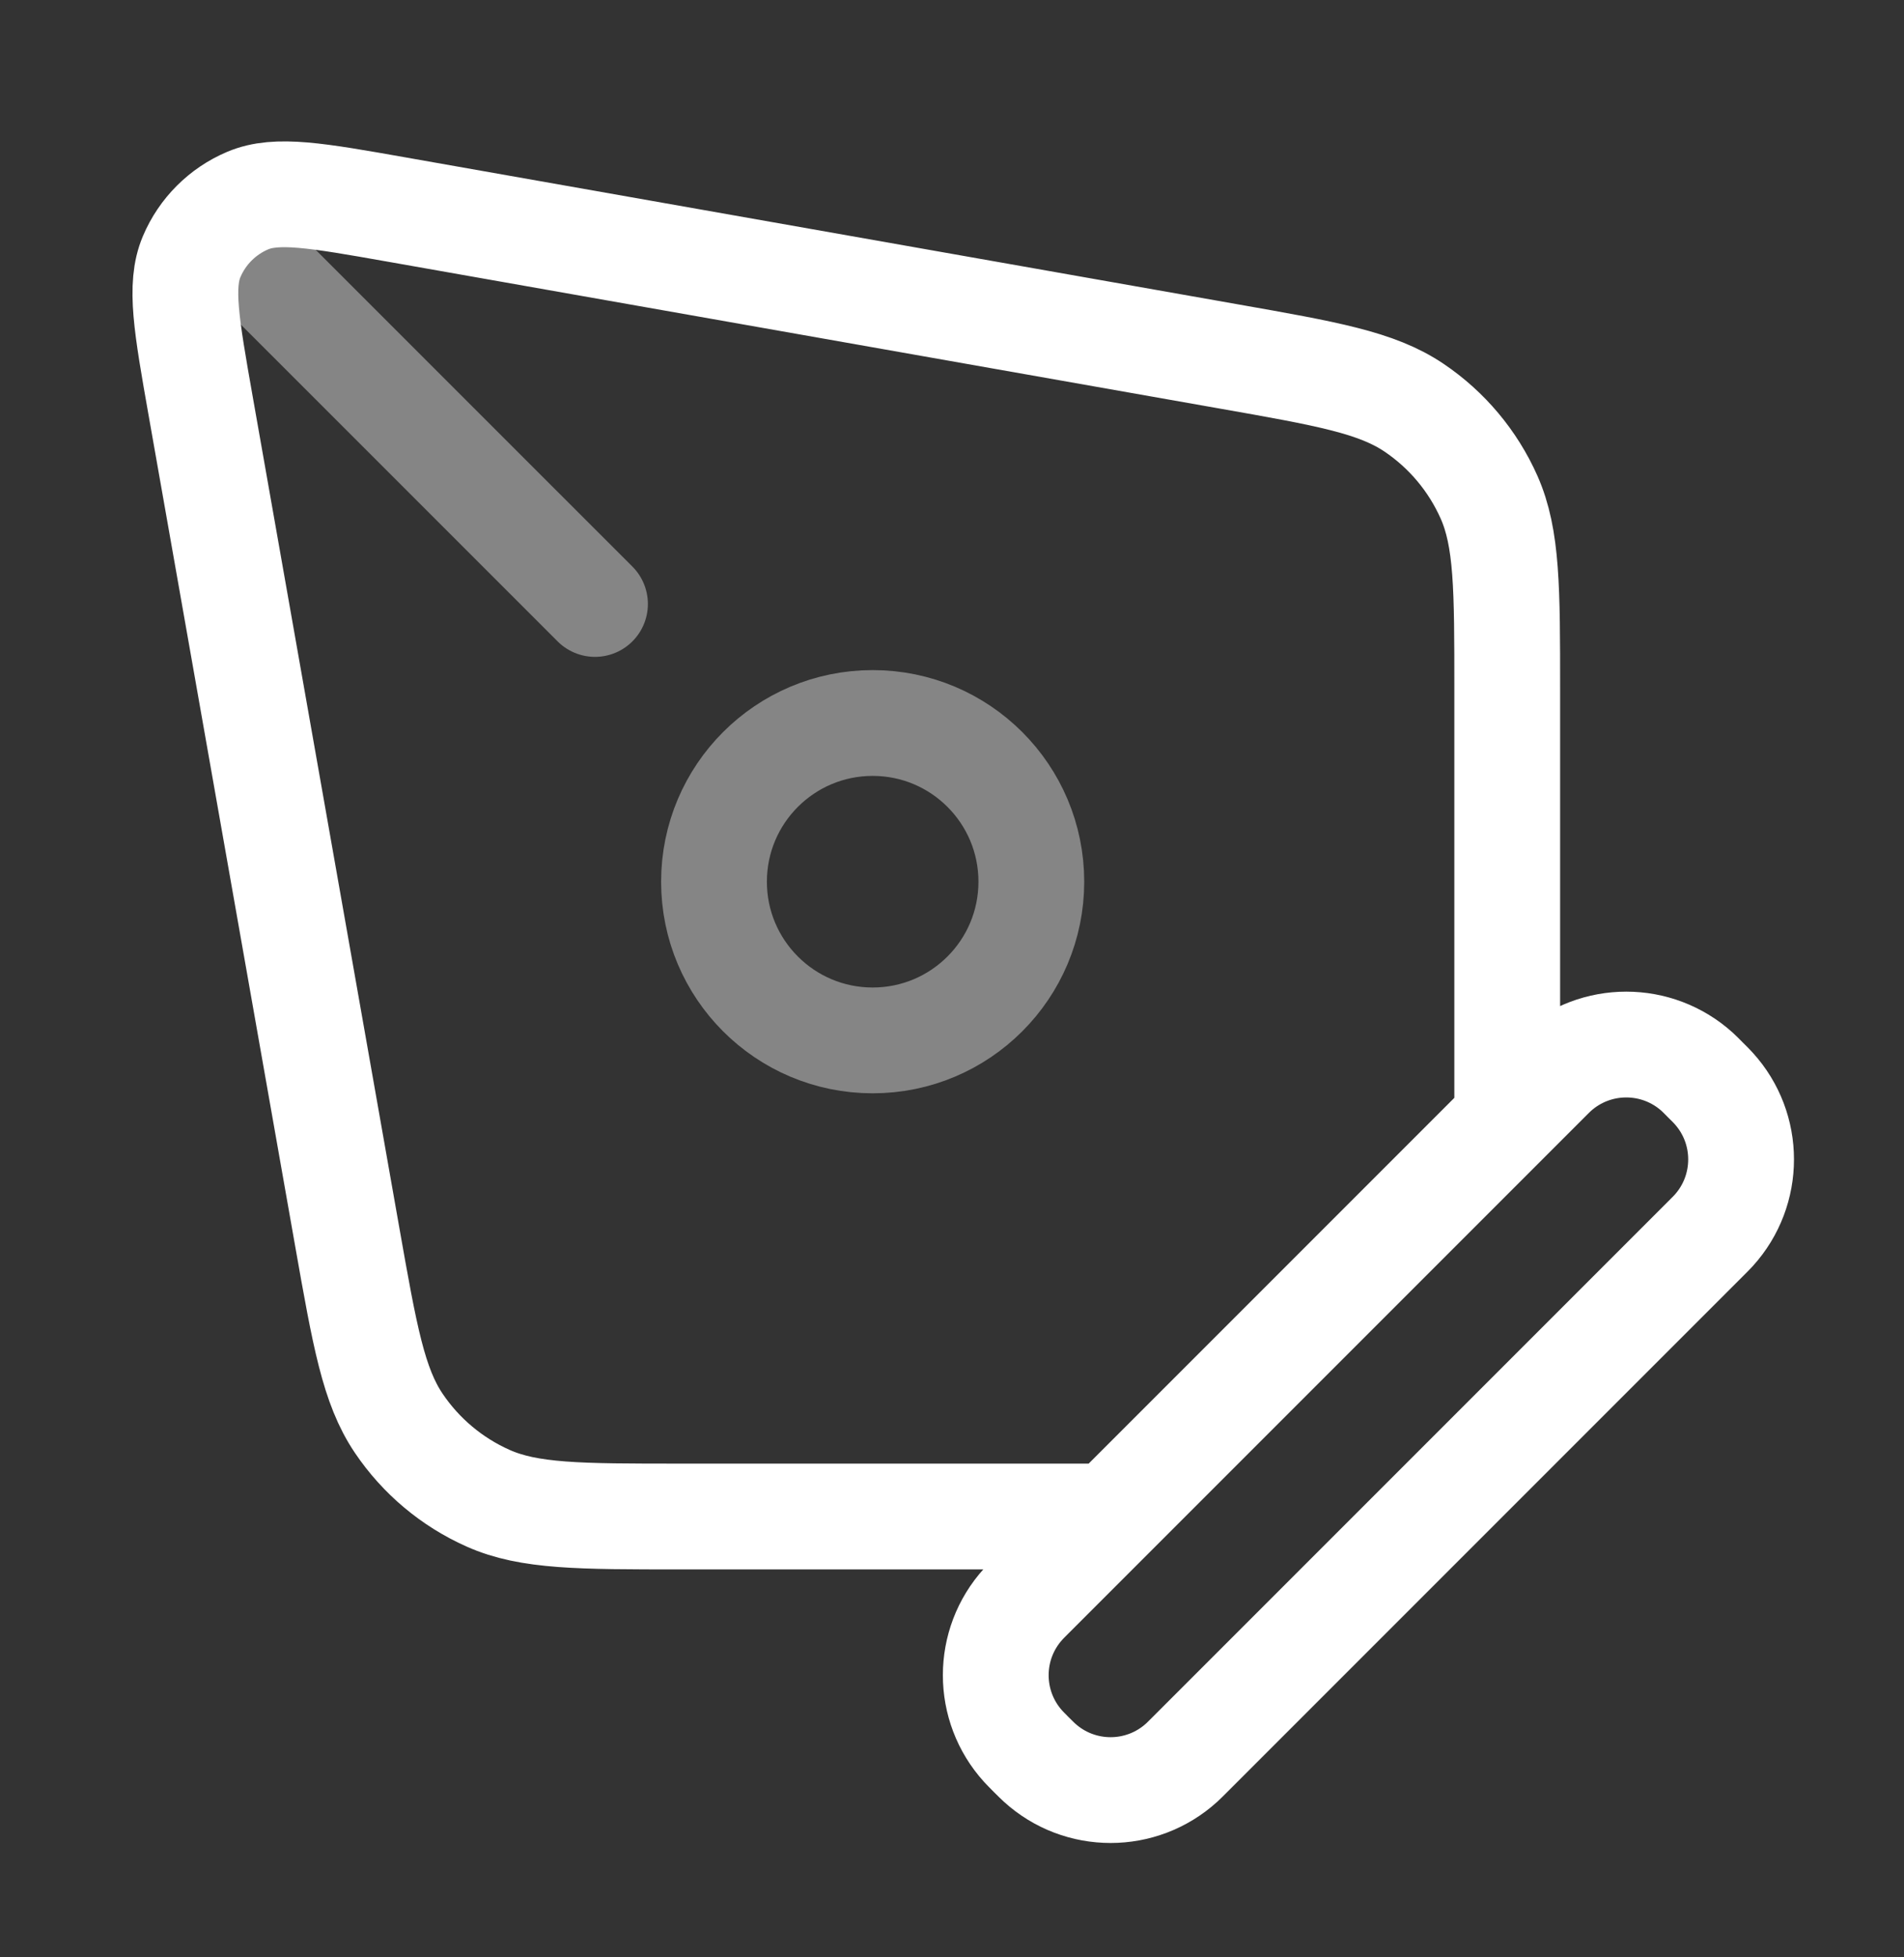 <svg width="36" height="37" viewBox="0 0 36 37" fill="none" xmlns="http://www.w3.org/2000/svg">
<rect x="0" y="0" width="36" height="37" fill="#333333" stroke="none"/>
<path opacity="0.4" d="M5.249 5.417L11.25 11.417M19.5 16.667C19.5 18.324 18.157 19.667 16.5 19.667C14.843 19.667 13.5 18.324 13.5 16.667C13.5 15.01 14.843 13.667 16.5 13.667C18.157 13.667 19.5 15.01 19.5 16.667Z" stroke="white" stroke-width="2" stroke-linecap="round" stroke-linejoin="round"/>
<path d="M20.998 28.667L28.498 21.167V13.036C28.498 11.127 28.498 10.172 28.153 9.396C27.848 8.711 27.357 8.126 26.736 7.707C26.031 7.231 25.091 7.065 23.211 6.734L7.5 3.961C5.986 3.694 5.229 3.56 4.683 3.792C4.206 3.994 3.826 4.374 3.624 4.851C3.392 5.397 3.526 6.154 3.793 7.669L6.565 23.379C6.897 25.259 7.063 26.199 7.539 26.904C7.958 27.525 8.543 28.016 9.228 28.321C10.004 28.667 10.959 28.667 12.868 28.667H20.998ZM22.498 33.167L32.248 23.417C32.328 23.337 32.368 23.297 32.4 23.262C33.093 22.499 33.093 21.334 32.4 20.572C32.368 20.536 32.328 20.496 32.248 20.417V20.417C32.169 20.337 32.129 20.297 32.094 20.265C31.331 19.572 30.166 19.572 29.403 20.265C29.368 20.297 29.328 20.337 29.248 20.417L19.498 30.167C19.419 30.246 19.379 30.286 19.347 30.322C18.654 31.084 18.654 32.249 19.347 33.012C19.379 33.047 19.419 33.087 19.498 33.167V33.167C19.578 33.246 19.618 33.286 19.653 33.318C20.416 34.012 21.581 34.012 22.344 33.318C22.379 33.286 22.419 33.246 22.498 33.167Z" stroke="white" stroke-width="2" stroke-linecap="round" stroke-linejoin="round"/>
</svg>

